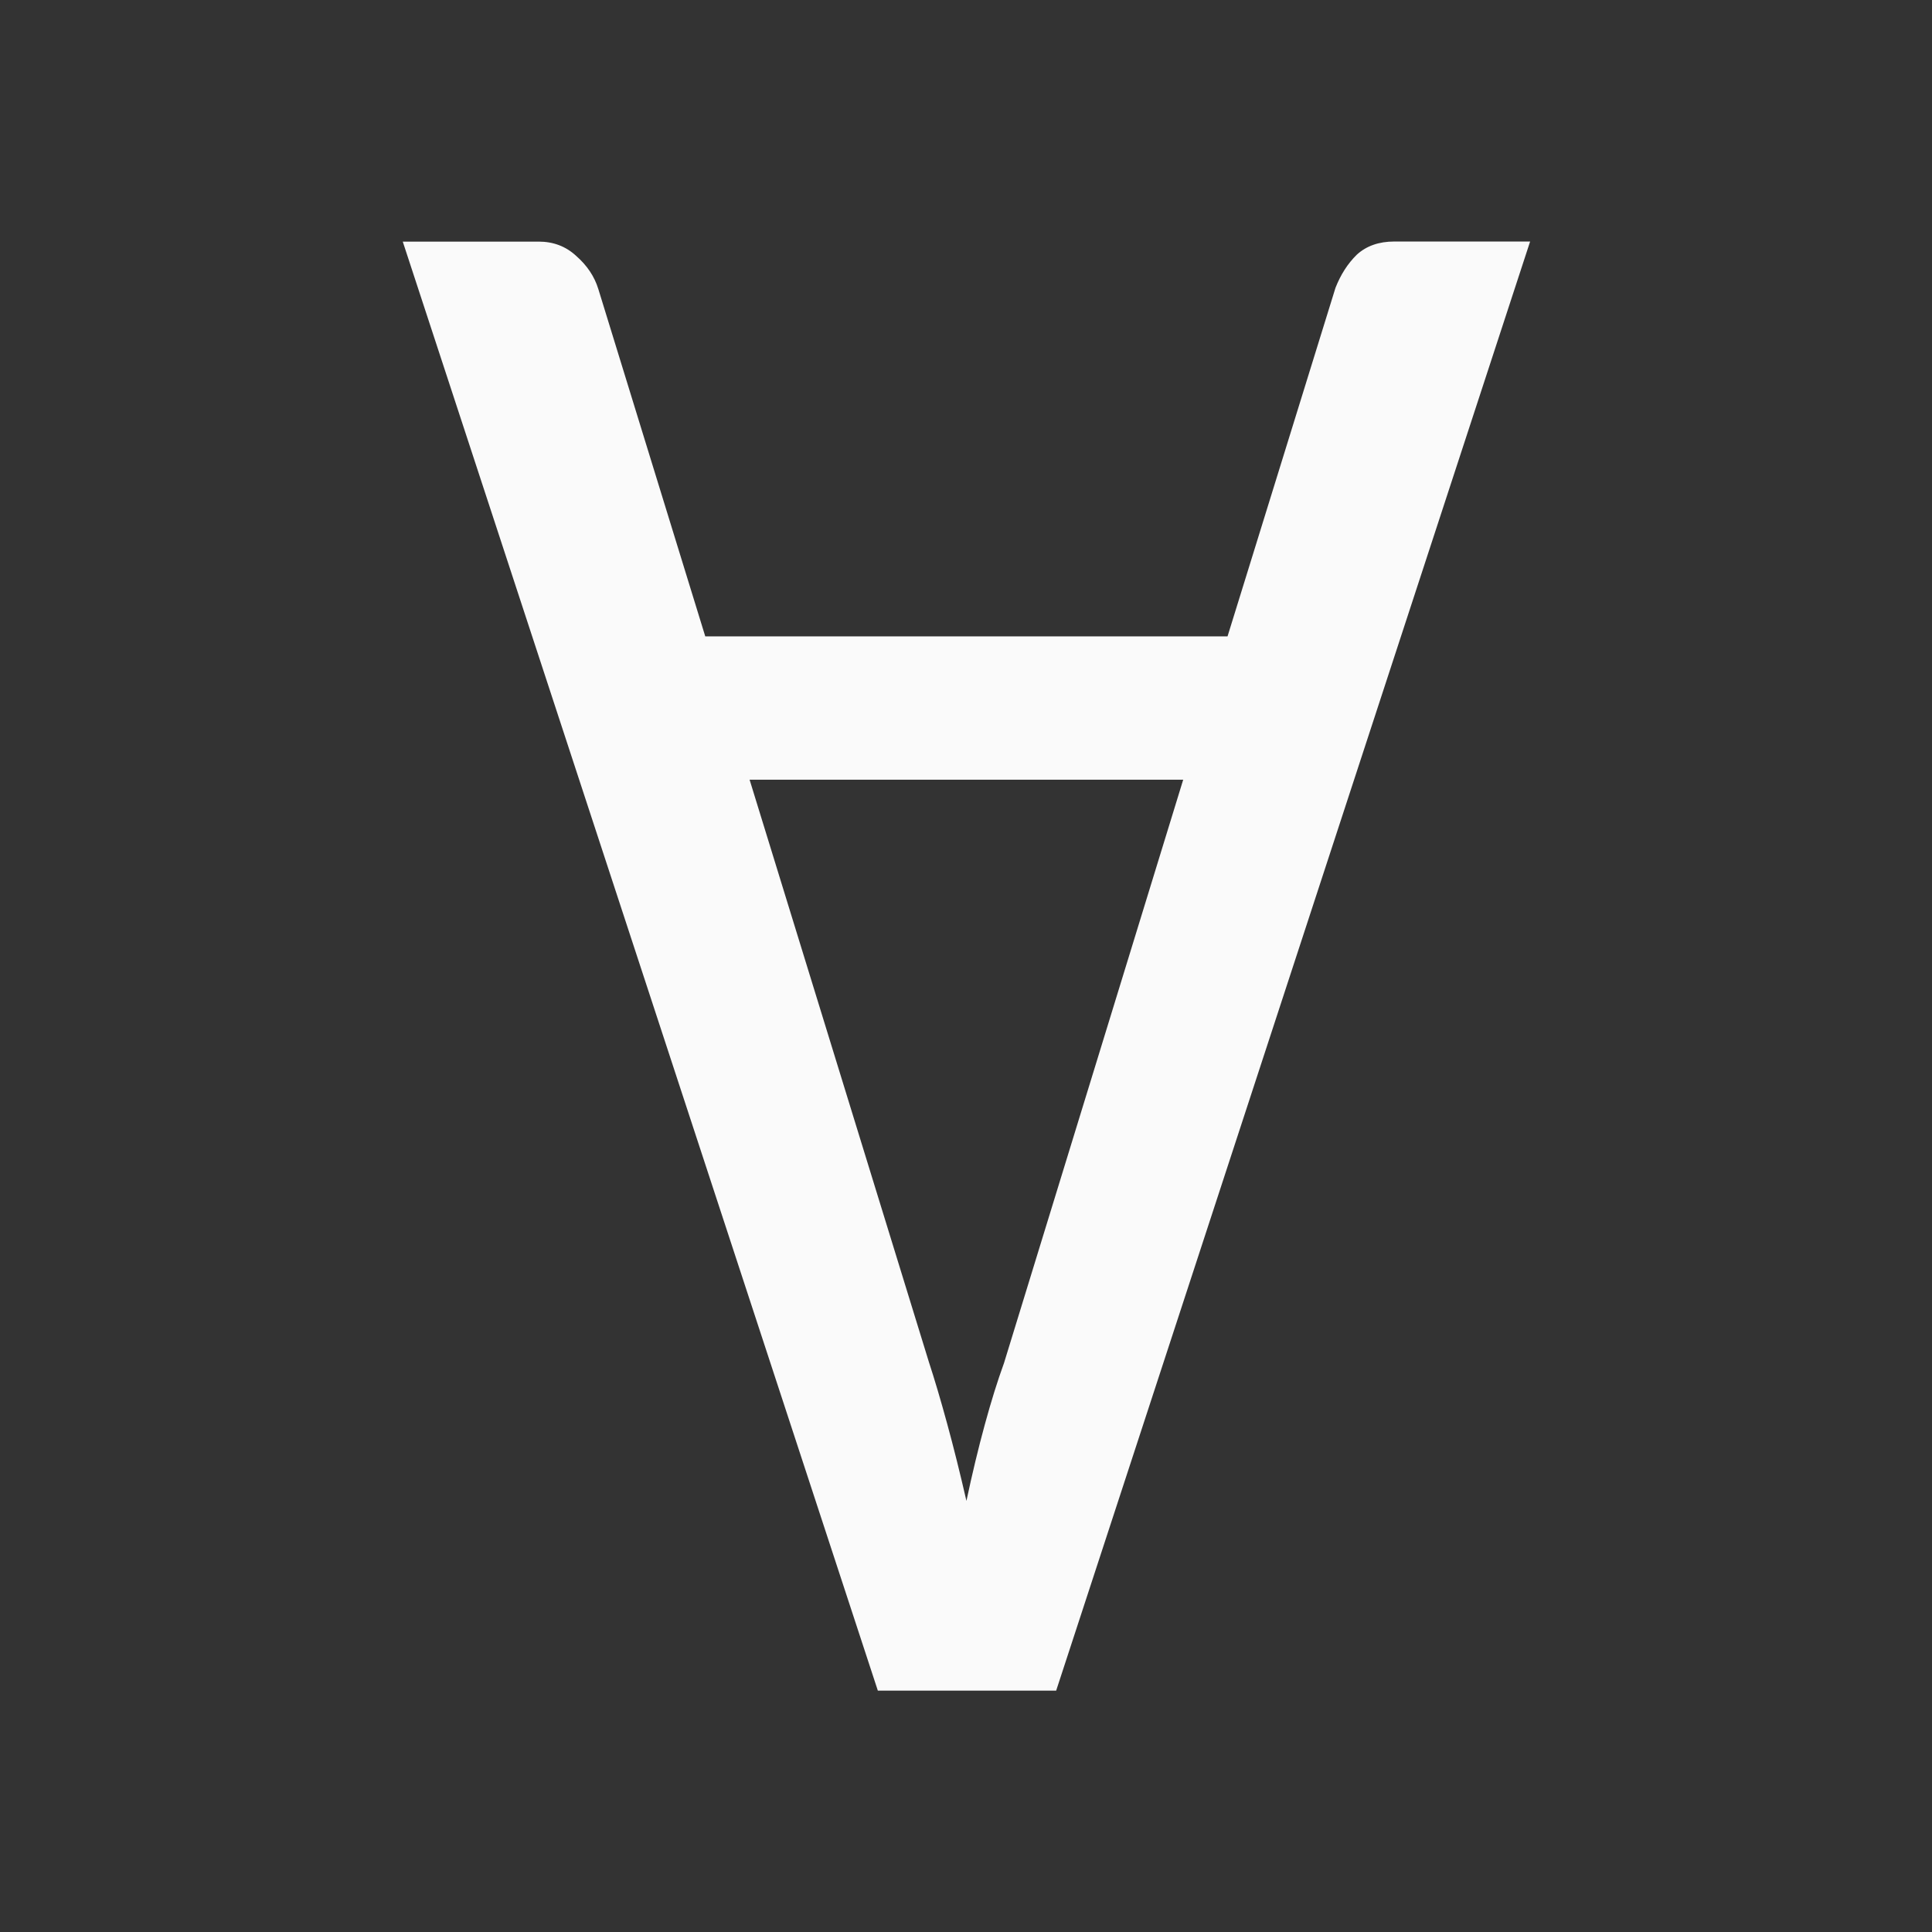 <svg viewBox="0 0 24 24" xmlns="http://www.w3.org/2000/svg"><rect x="0" y="0" width="24" height="24" fill="#333333" stroke="none"/><path d="m20.329-2.804h-1.805q-.307 0-.499-.154-.179-.154-.282-.384l-1.434-4.046h-6.939l-1.421 4.033q-.077.218-.294.384-.205.166-.499.166h-1.805l6.312-16.823h2.369zm-10.37-6.248h5.761l-2.381-6.773q-.128-.307-.256-.717-.128-.41-.243-.883-.128.487-.256.896-.128.41-.243.717z" fill="#fafafa" transform="scale(.935 -1.07)"/></svg>